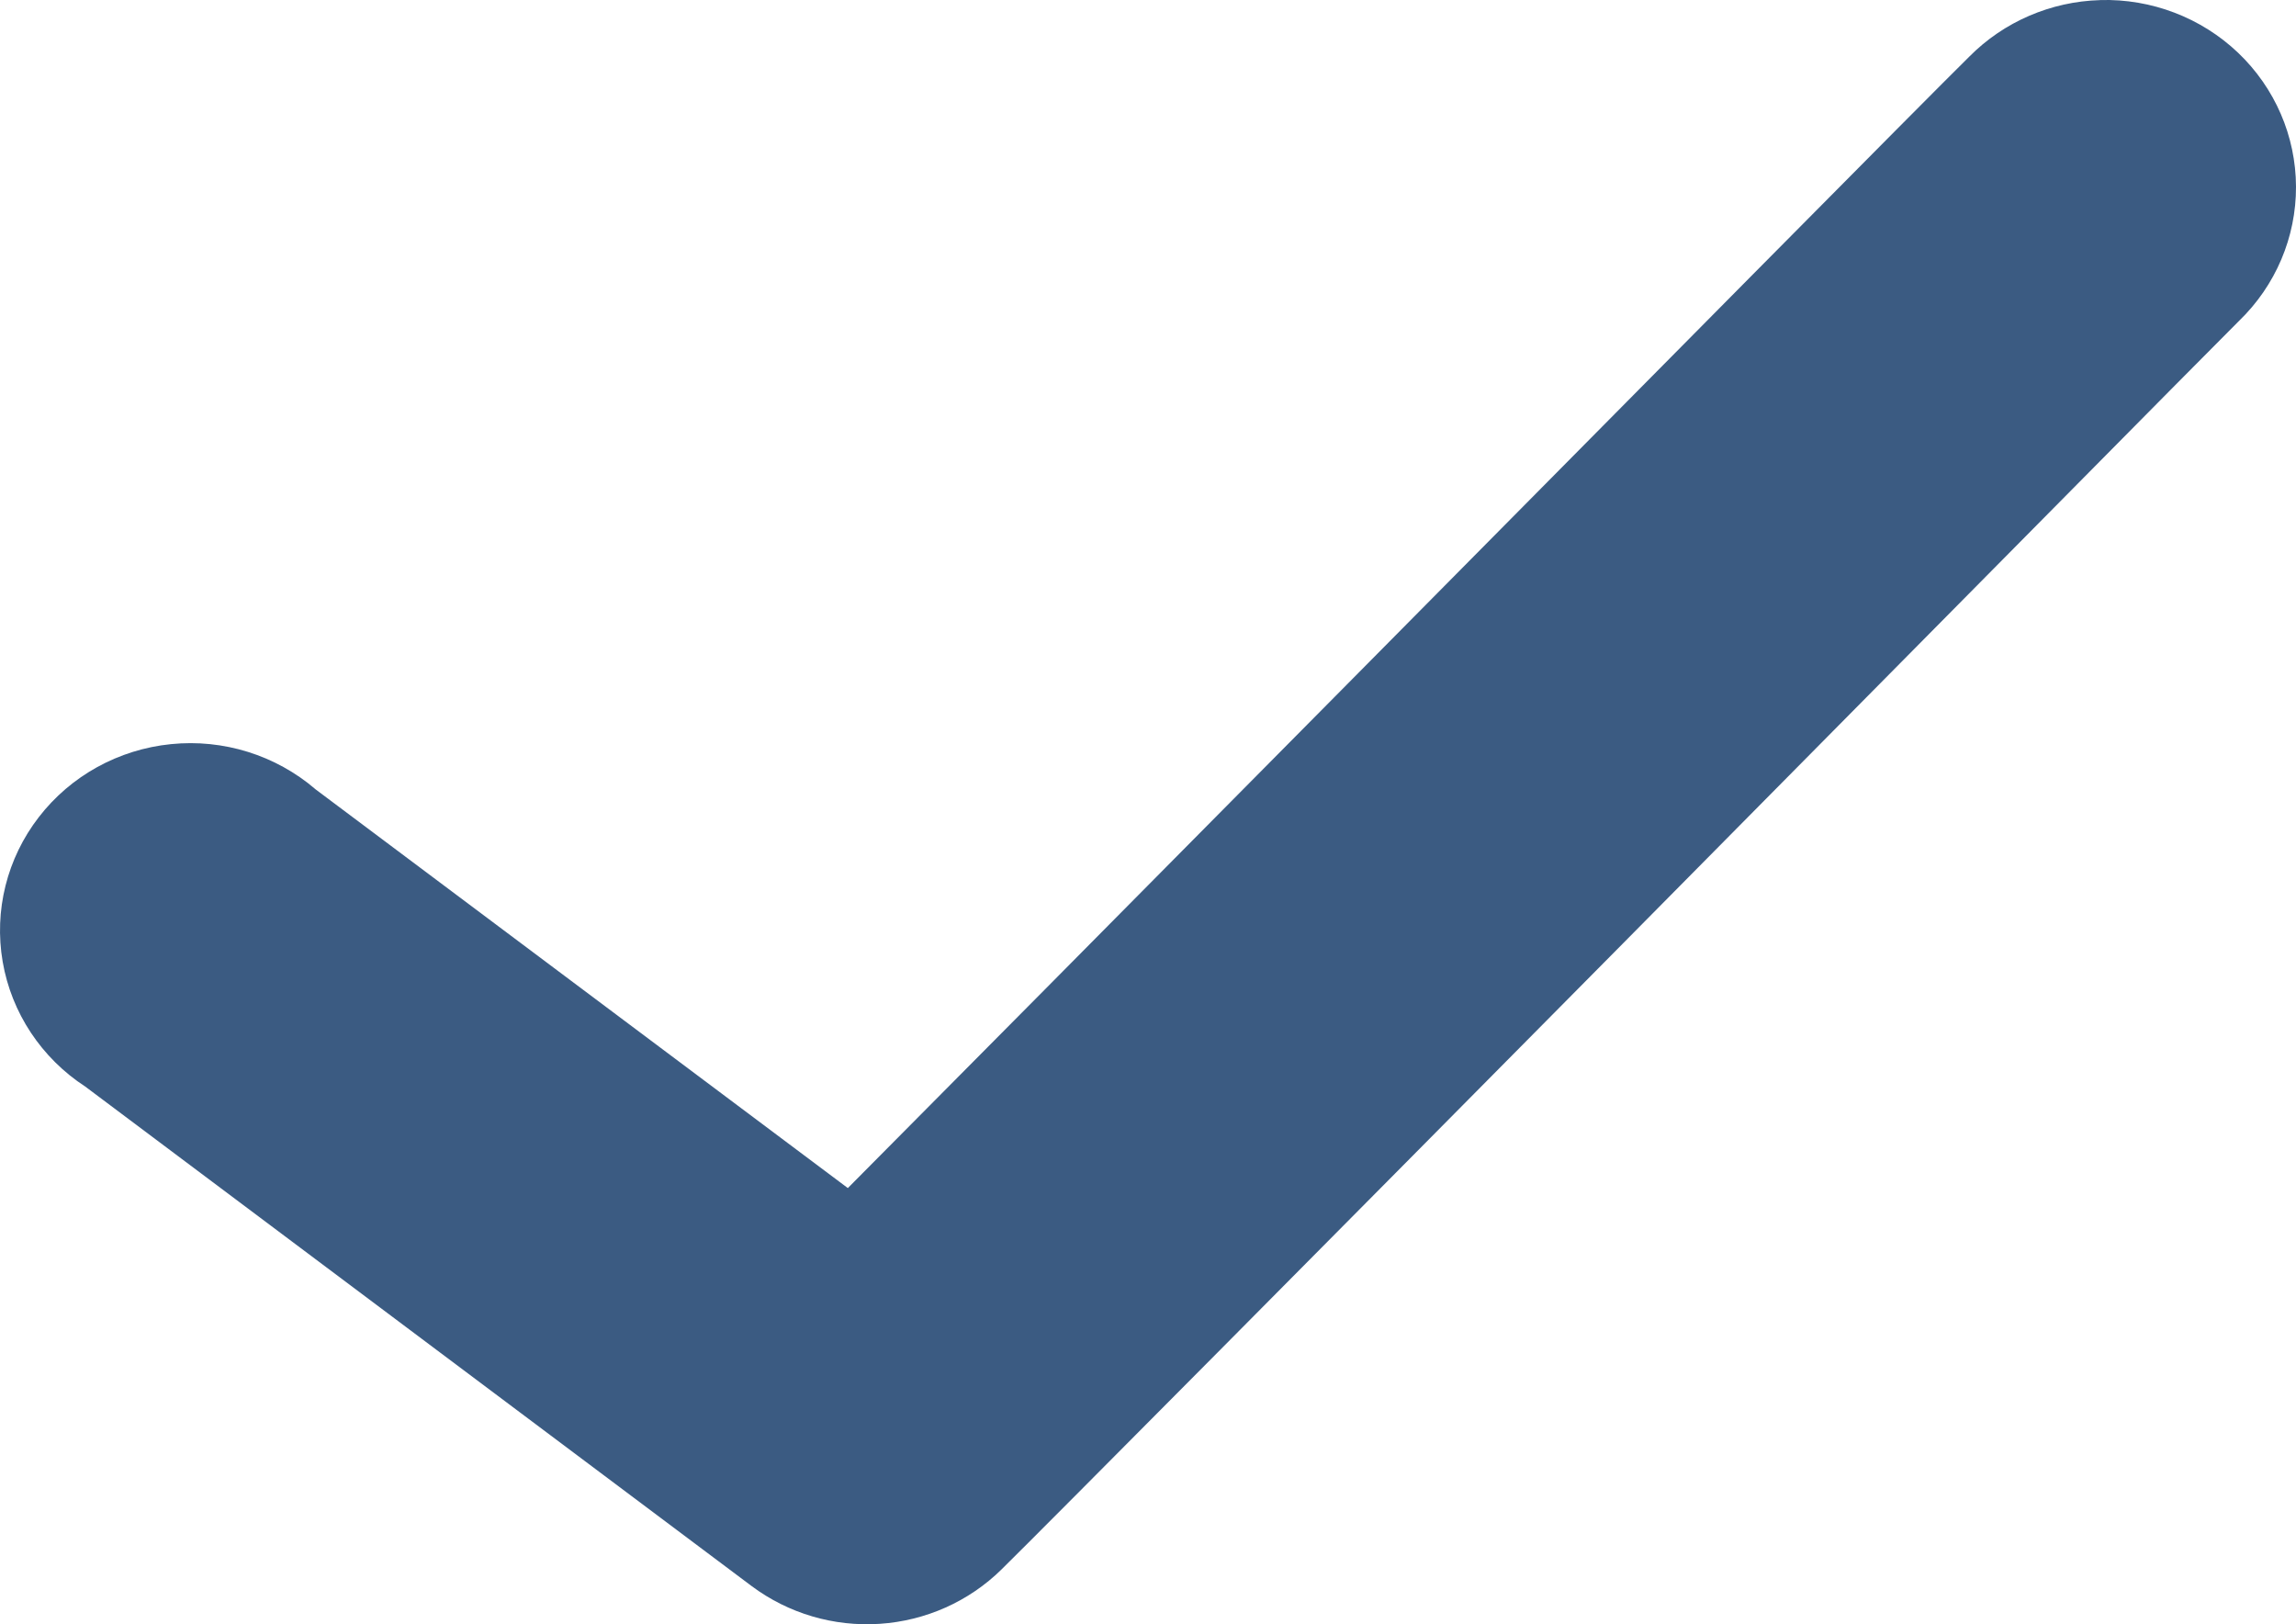 <svg width="41" height="29" viewBox="0 0 41 29" fill="none" xmlns="http://www.w3.org/2000/svg">
<path d="M37.503 0.002C36.62 0.027 35.782 0.389 35.166 1.011C34.399 1.766 29.323 6.897 24.081 12.192C19.826 16.49 16.828 19.514 15.14 21.212L5.631 14.09H5.632C4.922 13.482 3.988 13.191 3.053 13.286C2.117 13.38 1.263 13.851 0.694 14.588C0.124 15.324 -0.109 16.259 0.048 17.172C0.205 18.083 0.74 18.891 1.524 19.401L13.422 28.318C14.077 28.807 14.889 29.047 15.71 28.992C16.53 28.938 17.303 28.593 17.884 28.021C18.651 27.267 23.727 22.152 28.968 16.858C34.209 11.564 39.615 6.091 39.981 5.731C40.636 5.099 41.003 4.235 41 3.333C40.997 2.431 40.624 1.569 39.966 0.942C39.307 0.315 38.419 -0.025 37.502 0.001L37.503 0.002Z" fill="#3B5B82"/>
</svg>
